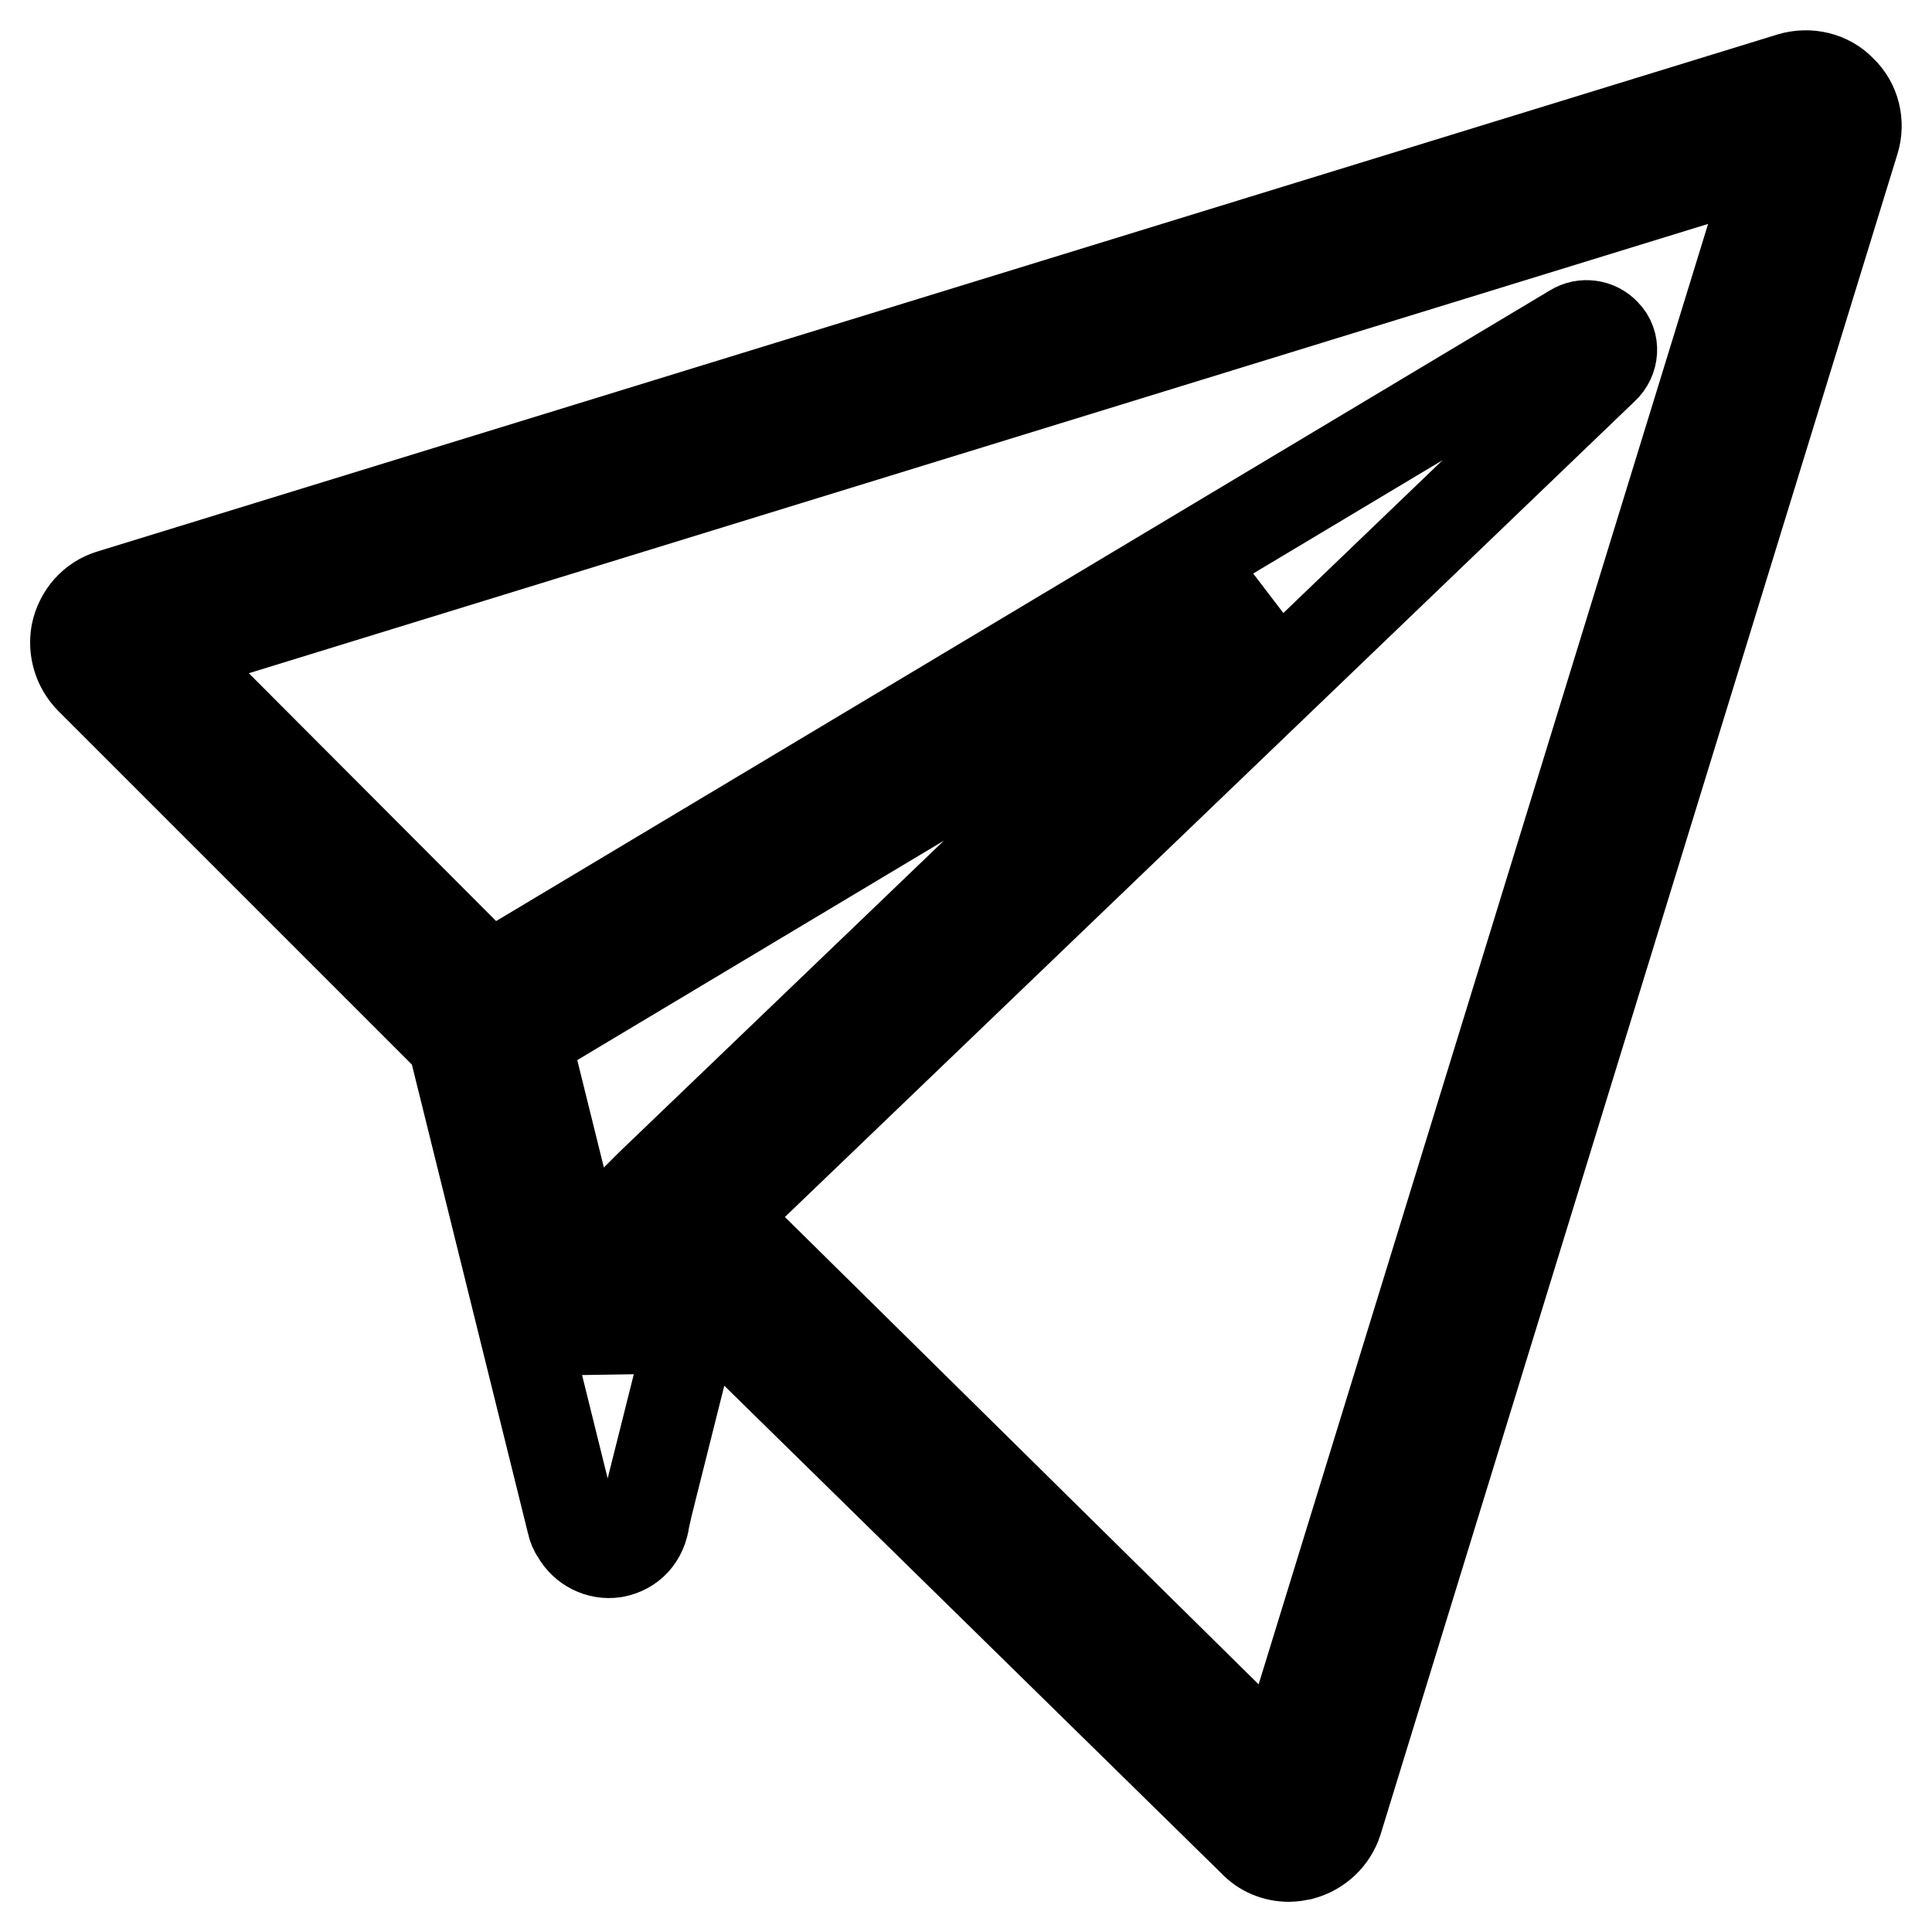 <?xml version="1.0" encoding="utf-8"?>
<!-- Svg Vector Icons : http://www.onlinewebfonts.com/icon -->
<!DOCTYPE svg PUBLIC "-//W3C//DTD SVG 1.1//EN" "http://www.w3.org/Graphics/SVG/1.1/DTD/svg11.dtd">
<svg version="1.1" xmlns="http://www.w3.org/2000/svg" xmlns:xlink="http://www.w3.org/1999/xlink" x="0px" y="0px" viewBox="0 0 256 256" enable-background="new 0 0 256 256" xml:space="preserve">
<g> <path stroke-width="12" fill-opacity="0" stroke="#000000"  d="M244,12c-1.7-1.8-4.3-2.4-6.7-1.7L14.7,78.8c-2.4,0.7-4.1,2.7-4.6,5.1c-0.4,2.2,0.3,4.5,1.9,6.1l48,48 l15.8,63.8c0.1,0.5,0.3,1,0.6,1.4c1,1.8,3,2.8,5,2.5c2.2-0.4,3.7-2,4-4.4l0.4-1.8l6.9-27.5l73.4,72c1.2,1.3,2.9,2,4.7,2 c0.5,0,1.1-0.1,1.6-0.2c2.3-0.6,4.1-2.3,4.8-4.5l68.5-222.7C246.4,16.3,245.8,13.7,244,12z M86.2,157l-1,1l-4.9,22.8l-10.7-43.2 L167.5,79L86.2,157z M169.6,234.4l-74.2-73.2L212.5,48.8c1.3-1.2,1.5-3.3,0.2-4.6c-1.1-1.2-2.9-1.4-4.2-0.6l-143.7,86L21.7,86.4 l213.7-65.8L169.6,234.4z"/></g>
</svg>